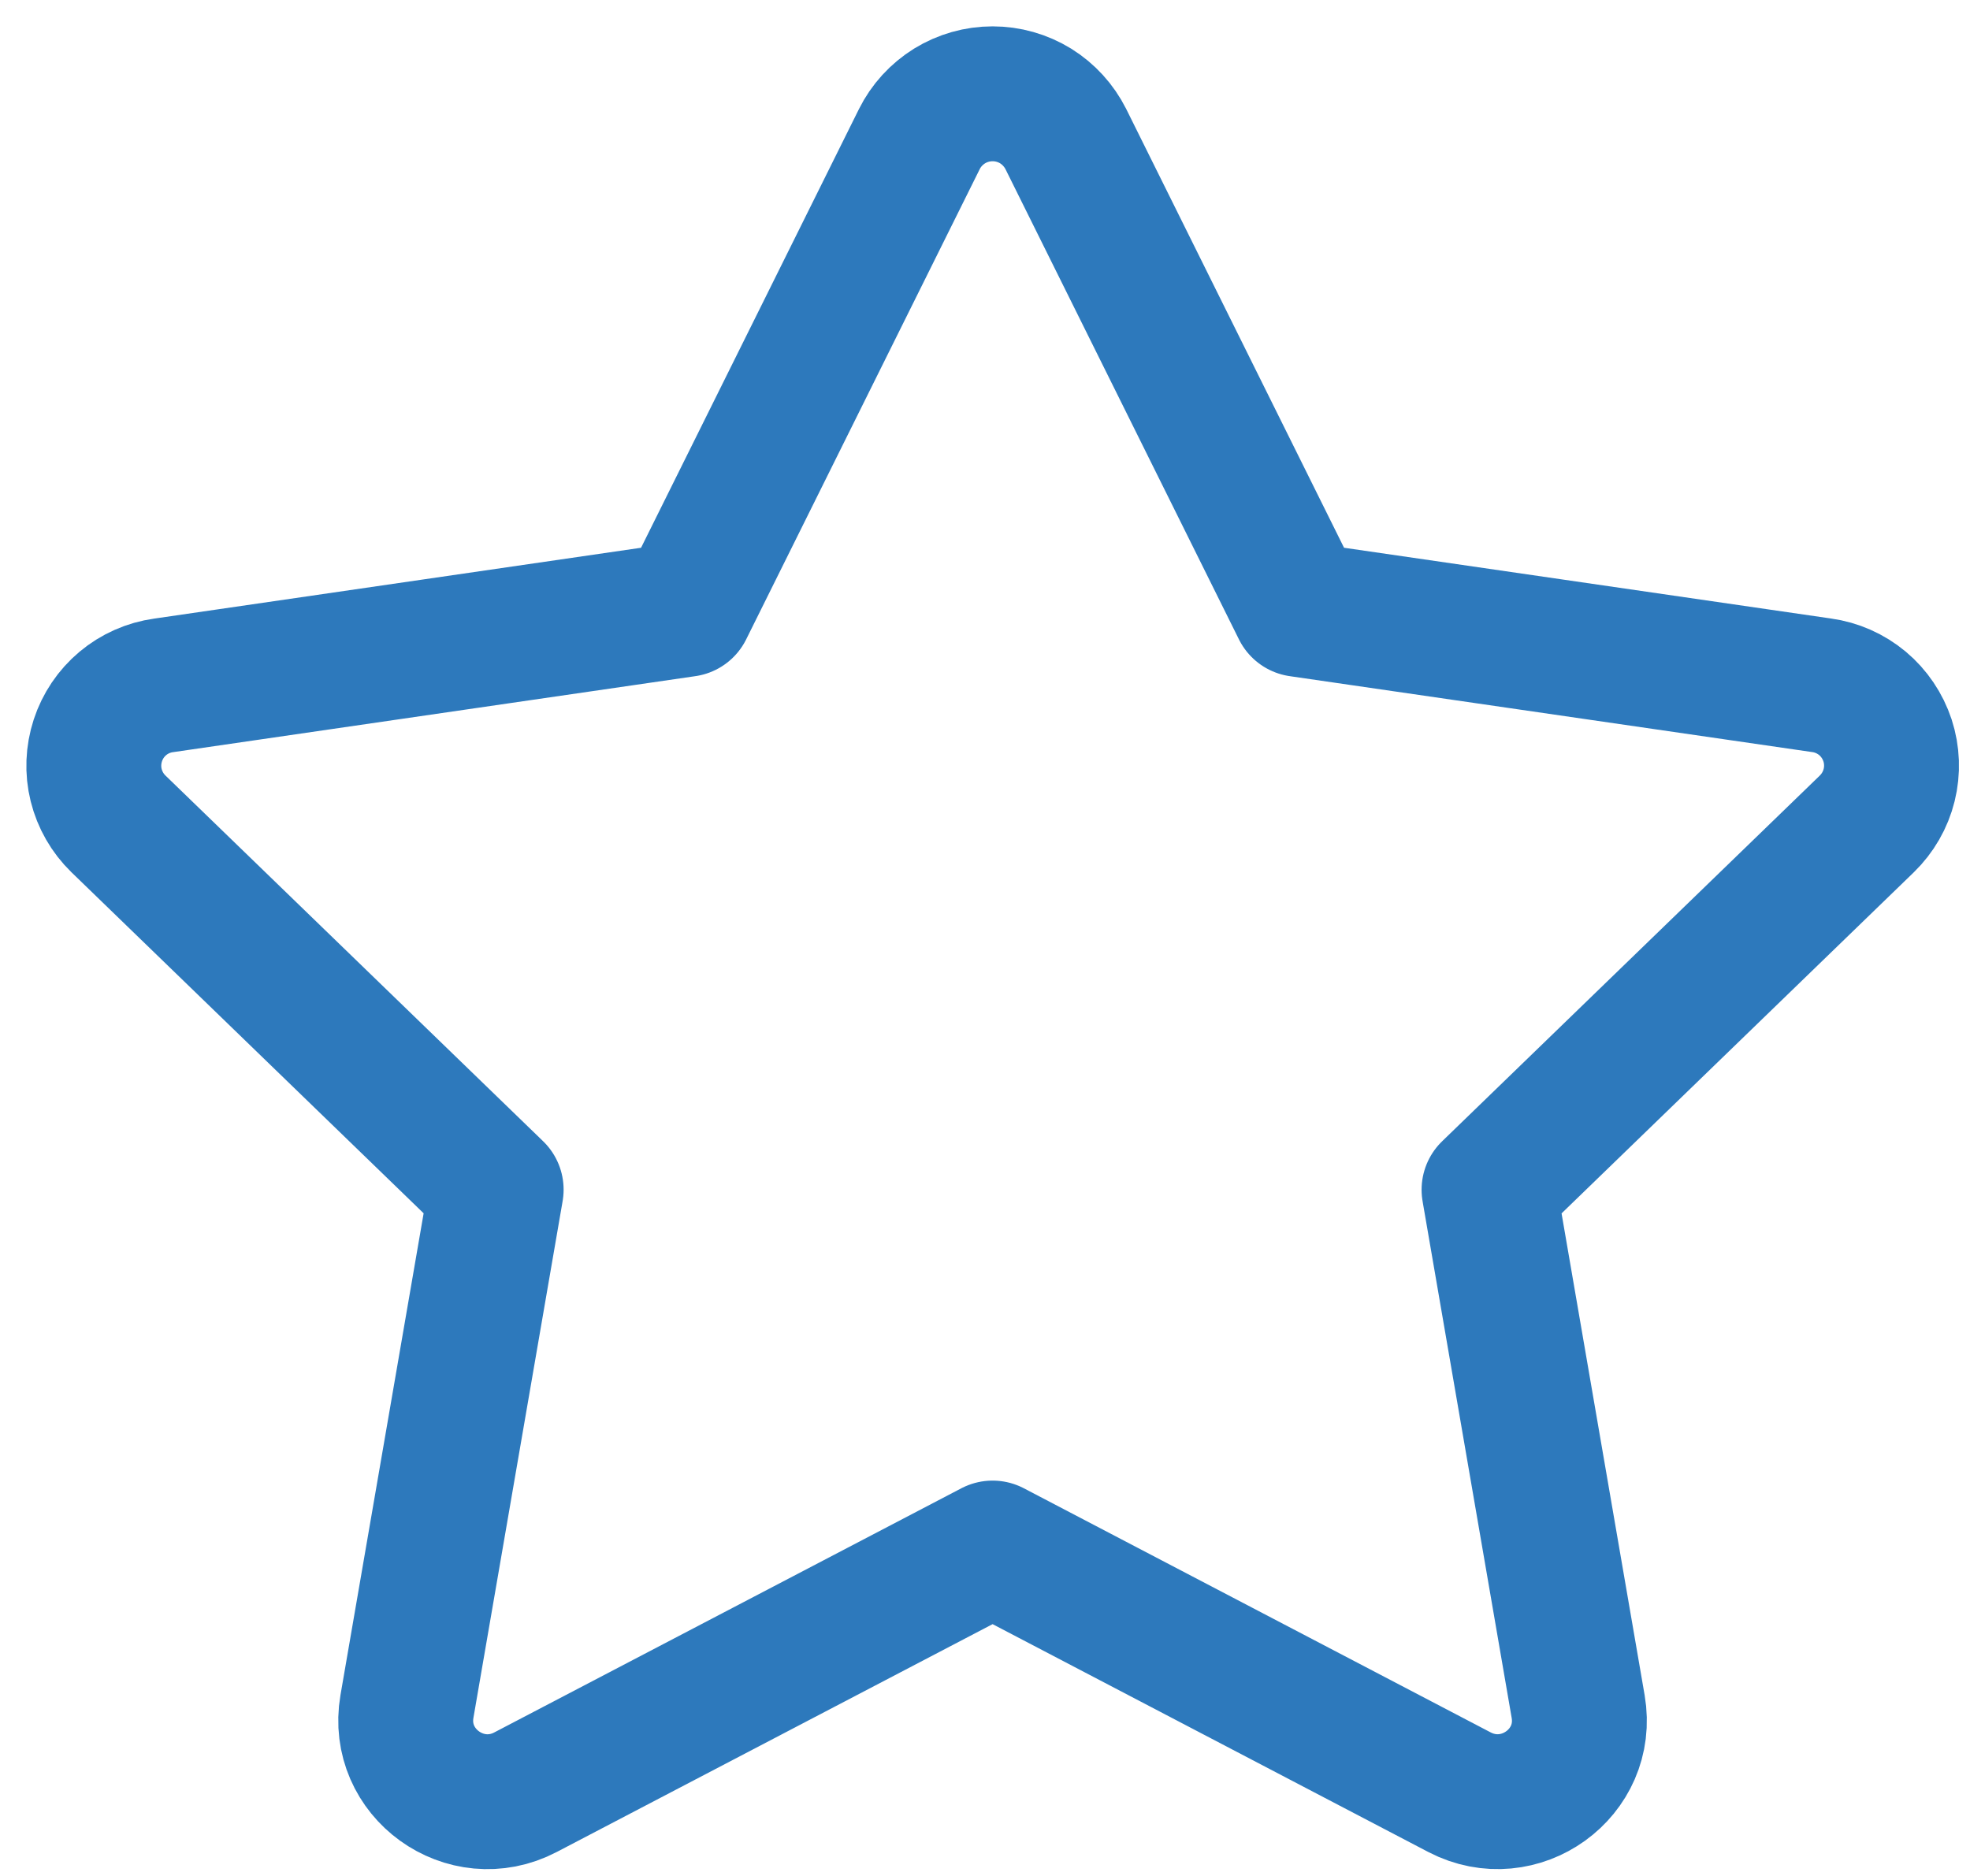 <svg width="21" height="20" viewBox="0 0 21 20" fill="none" xmlns="http://www.w3.org/2000/svg">
<path d="M7.31 6.497L9.8 1.483C9.872 1.338 9.984 1.216 10.122 1.13C10.26 1.045 10.419 1 10.581 1C10.743 1 10.902 1.045 11.04 1.13C11.178 1.216 11.289 1.338 11.362 1.483L13.851 6.497L19.418 7.306C19.578 7.328 19.729 7.395 19.854 7.499C19.978 7.603 20.07 7.74 20.121 7.894C20.171 8.048 20.177 8.213 20.138 8.37C20.099 8.528 20.016 8.671 19.9 8.784L15.873 12.684L16.823 18.194C16.945 18.902 16.198 19.44 15.558 19.107L10.581 16.504L5.602 19.107C4.964 19.441 4.216 18.902 4.338 18.193L5.289 12.683L1.262 8.783C1.146 8.67 1.064 8.527 1.025 8.37C0.986 8.213 0.993 8.048 1.043 7.894C1.093 7.741 1.185 7.604 1.309 7.5C1.433 7.396 1.584 7.329 1.744 7.307L7.31 6.497Z" stroke="#2D79BC" stroke-width="1.438" stroke-linecap="round" stroke-linejoin="round"/>
</svg>

